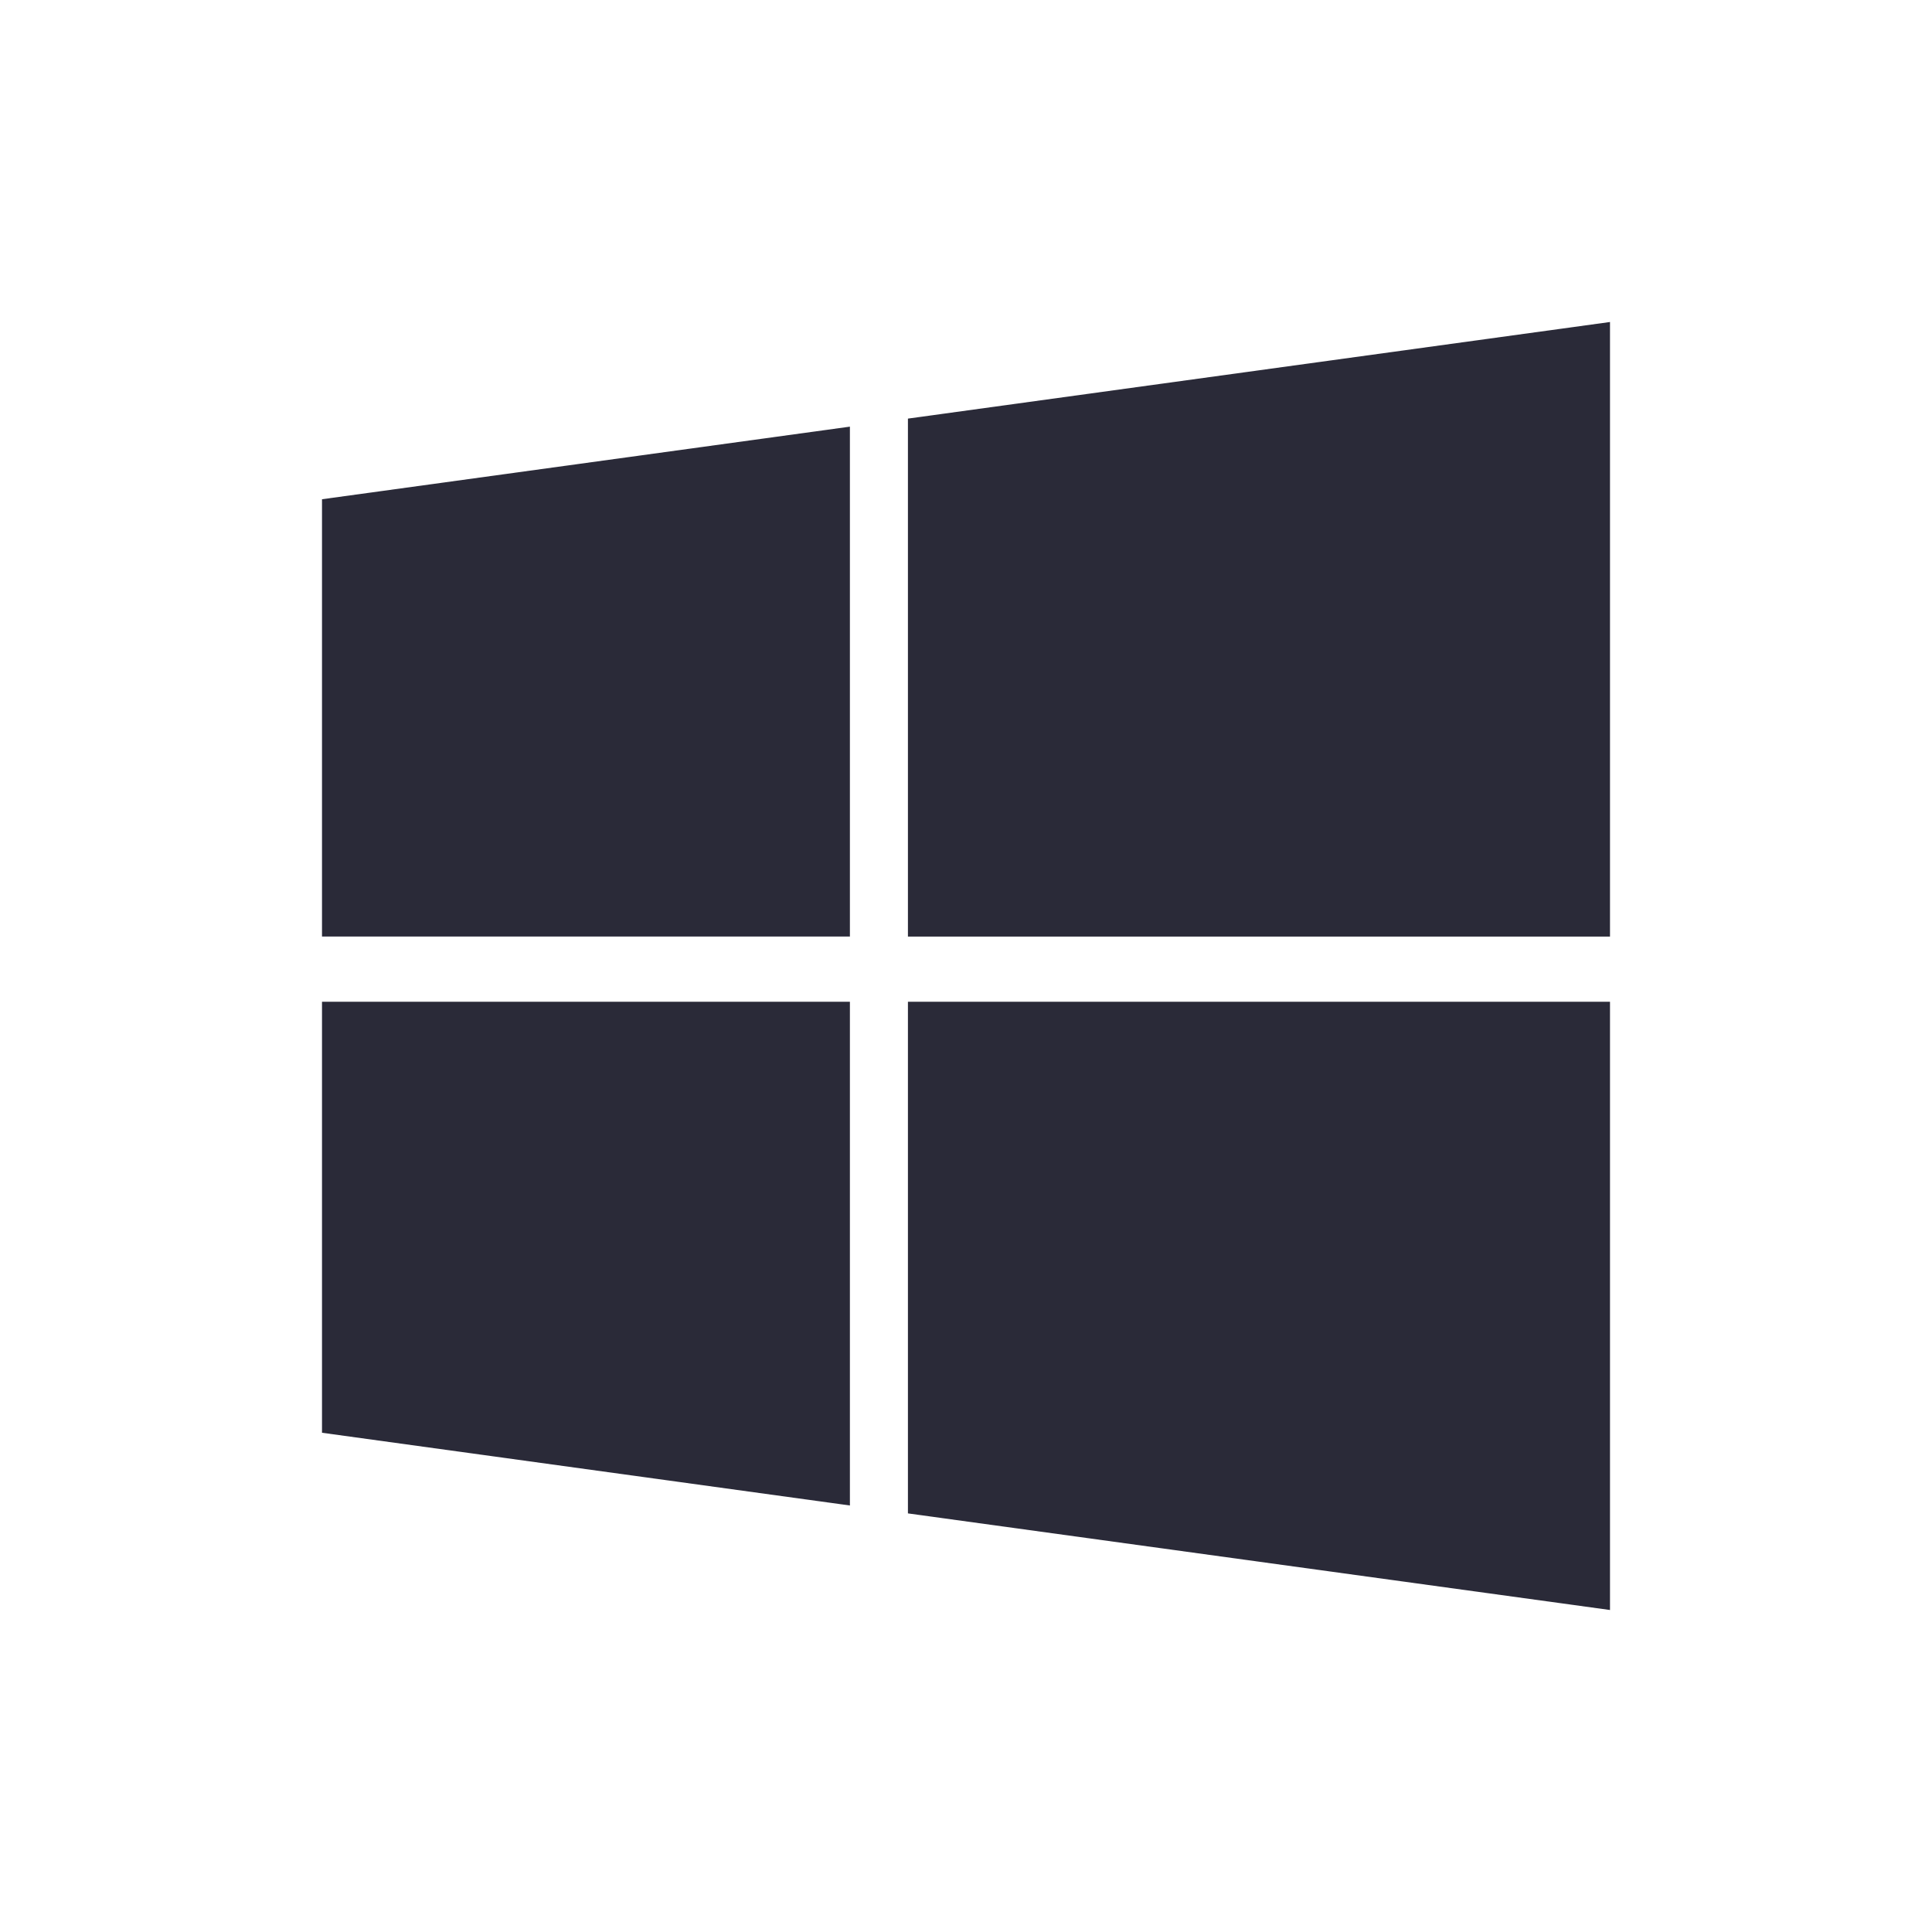 <svg xmlns="http://www.w3.org/2000/svg" xmlns:xlink="http://www.w3.org/1999/xlink" width="54" height="54" viewBox="0 0 54 54">
  <defs>
    <filter id="windows" x="0" y="0" width="54" height="54" filterUnits="userSpaceOnUse">
      <feOffset dy="3" input="SourceAlpha"/>
      <feGaussianBlur stdDeviation="3" result="blur"/>
      <feFlood flood-opacity="0.161"/>
      <feComposite operator="in" in2="blur"/>
      <feComposite in="SourceGraphic"/>
    </filter>
  </defs>
  <g transform="matrix(1, 0, 0, 1, 0, 0)" filter="url(#windows)">
    <path id="windows-2" data-name="windows" d="M14.755,19V33.079L0,31.046V19Zm0-16.075V17.177H0V4.954ZM36,19V36L16.377,33.3V19ZM36,0V17.178H16.377V2.7Z" transform="translate(9 6)" fill="#2a2a38"/>
  </g>
</svg>
